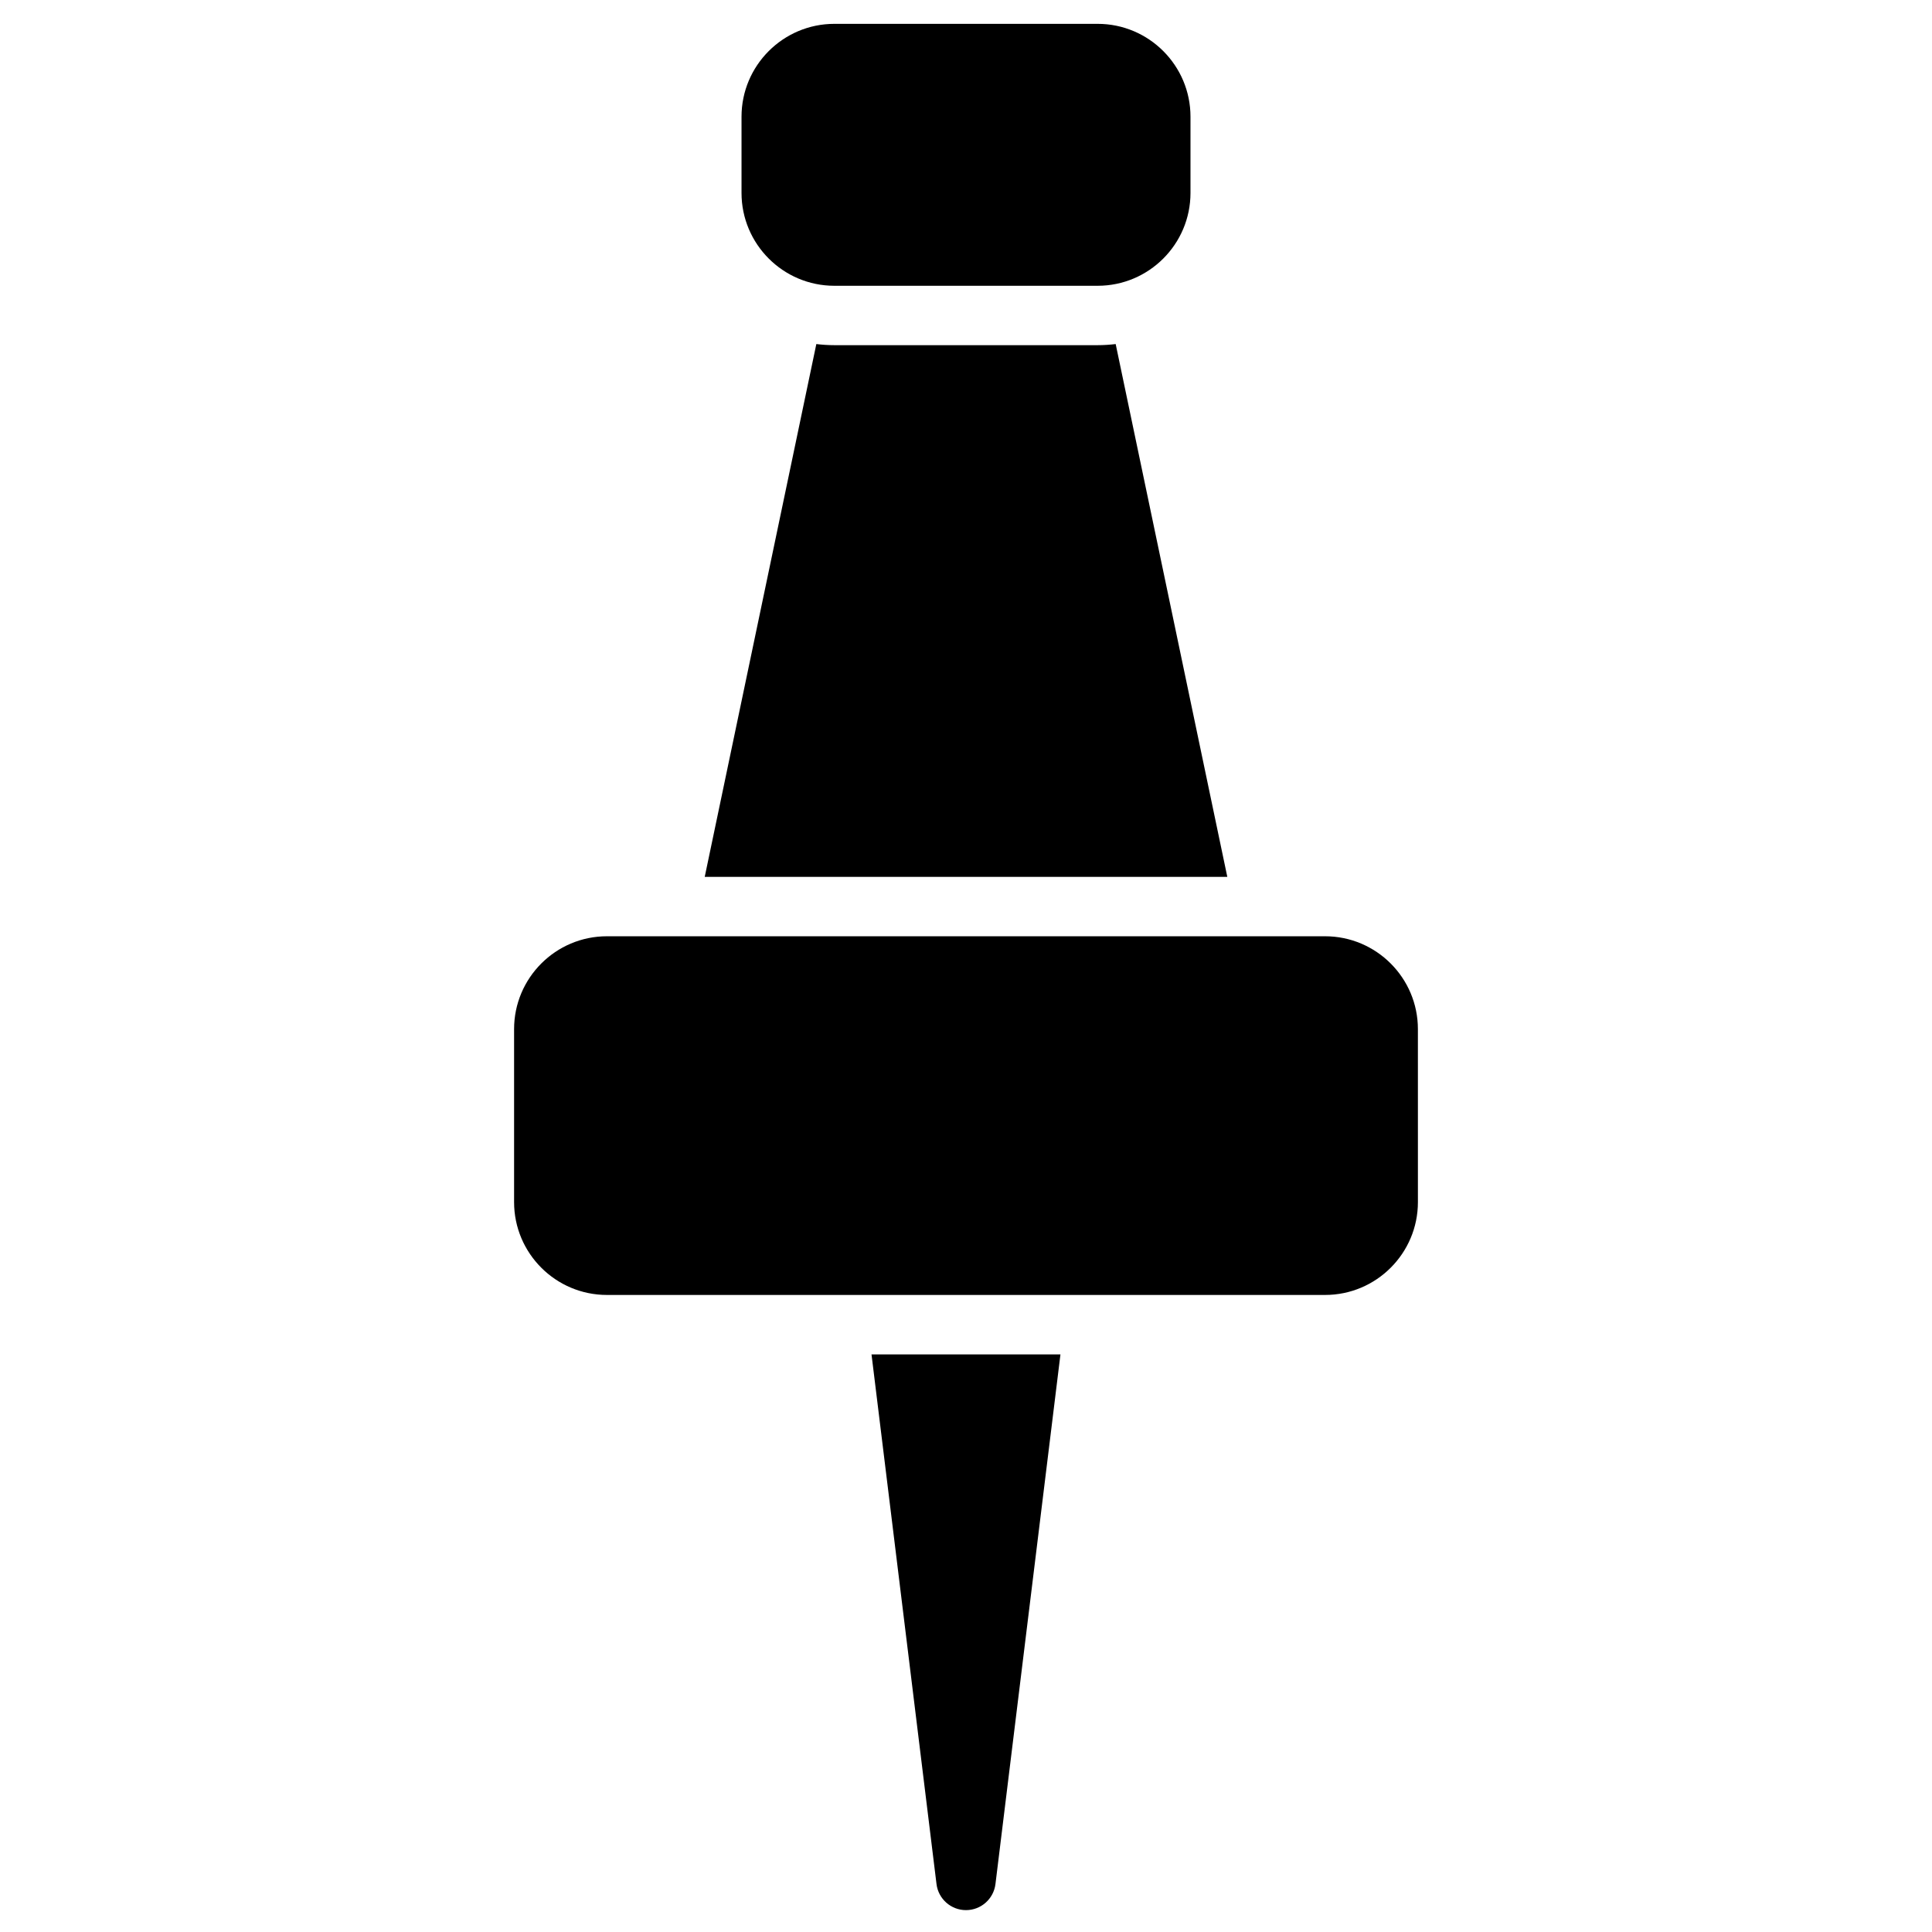 <?xml version="1.0" encoding="UTF-8"?>
<!-- Uploaded to: ICON Repo, www.svgrepo.com, Generator: ICON Repo Mixer Tools -->
<svg fill="#000000" width="800px" height="800px" version="1.1" viewBox="144 144 512 512" xmlns="http://www.w3.org/2000/svg">
 <g>
  <path d="m495.16 392.12h-190.32c-13.566 0-24.602 11.035-24.602 24.602v45.852c0 13.566 11.035 24.602 24.602 24.602h190.32c13.566 0 24.602-11.035 24.602-24.602l-0.004-45.852c0-13.566-11.035-24.602-24.598-24.602z"/>
  <path d="m434.89 150.32h-69.777c-13.566 0-24.602 11.035-24.602 24.602v20.211c0 13.566 11.035 24.602 24.602 24.602h69.777c13.566 0 24.602-11.035 24.602-24.602v-20.211c0-13.566-11.035-24.602-24.602-24.602z"/>
  <path d="m469.25 376.38-29.582-141.2c-1.566 0.184-3.16 0.293-4.777 0.293h-69.777c-1.617 0-3.207-0.105-4.777-0.293l-29.578 141.2z"/>
  <path d="m374.96 502.93 17.223 140.36c0.484 3.945 3.836 6.914 7.812 6.914 3.977 0 7.328-2.965 7.812-6.914l17.223-140.36z"/>
 </g>
</svg>